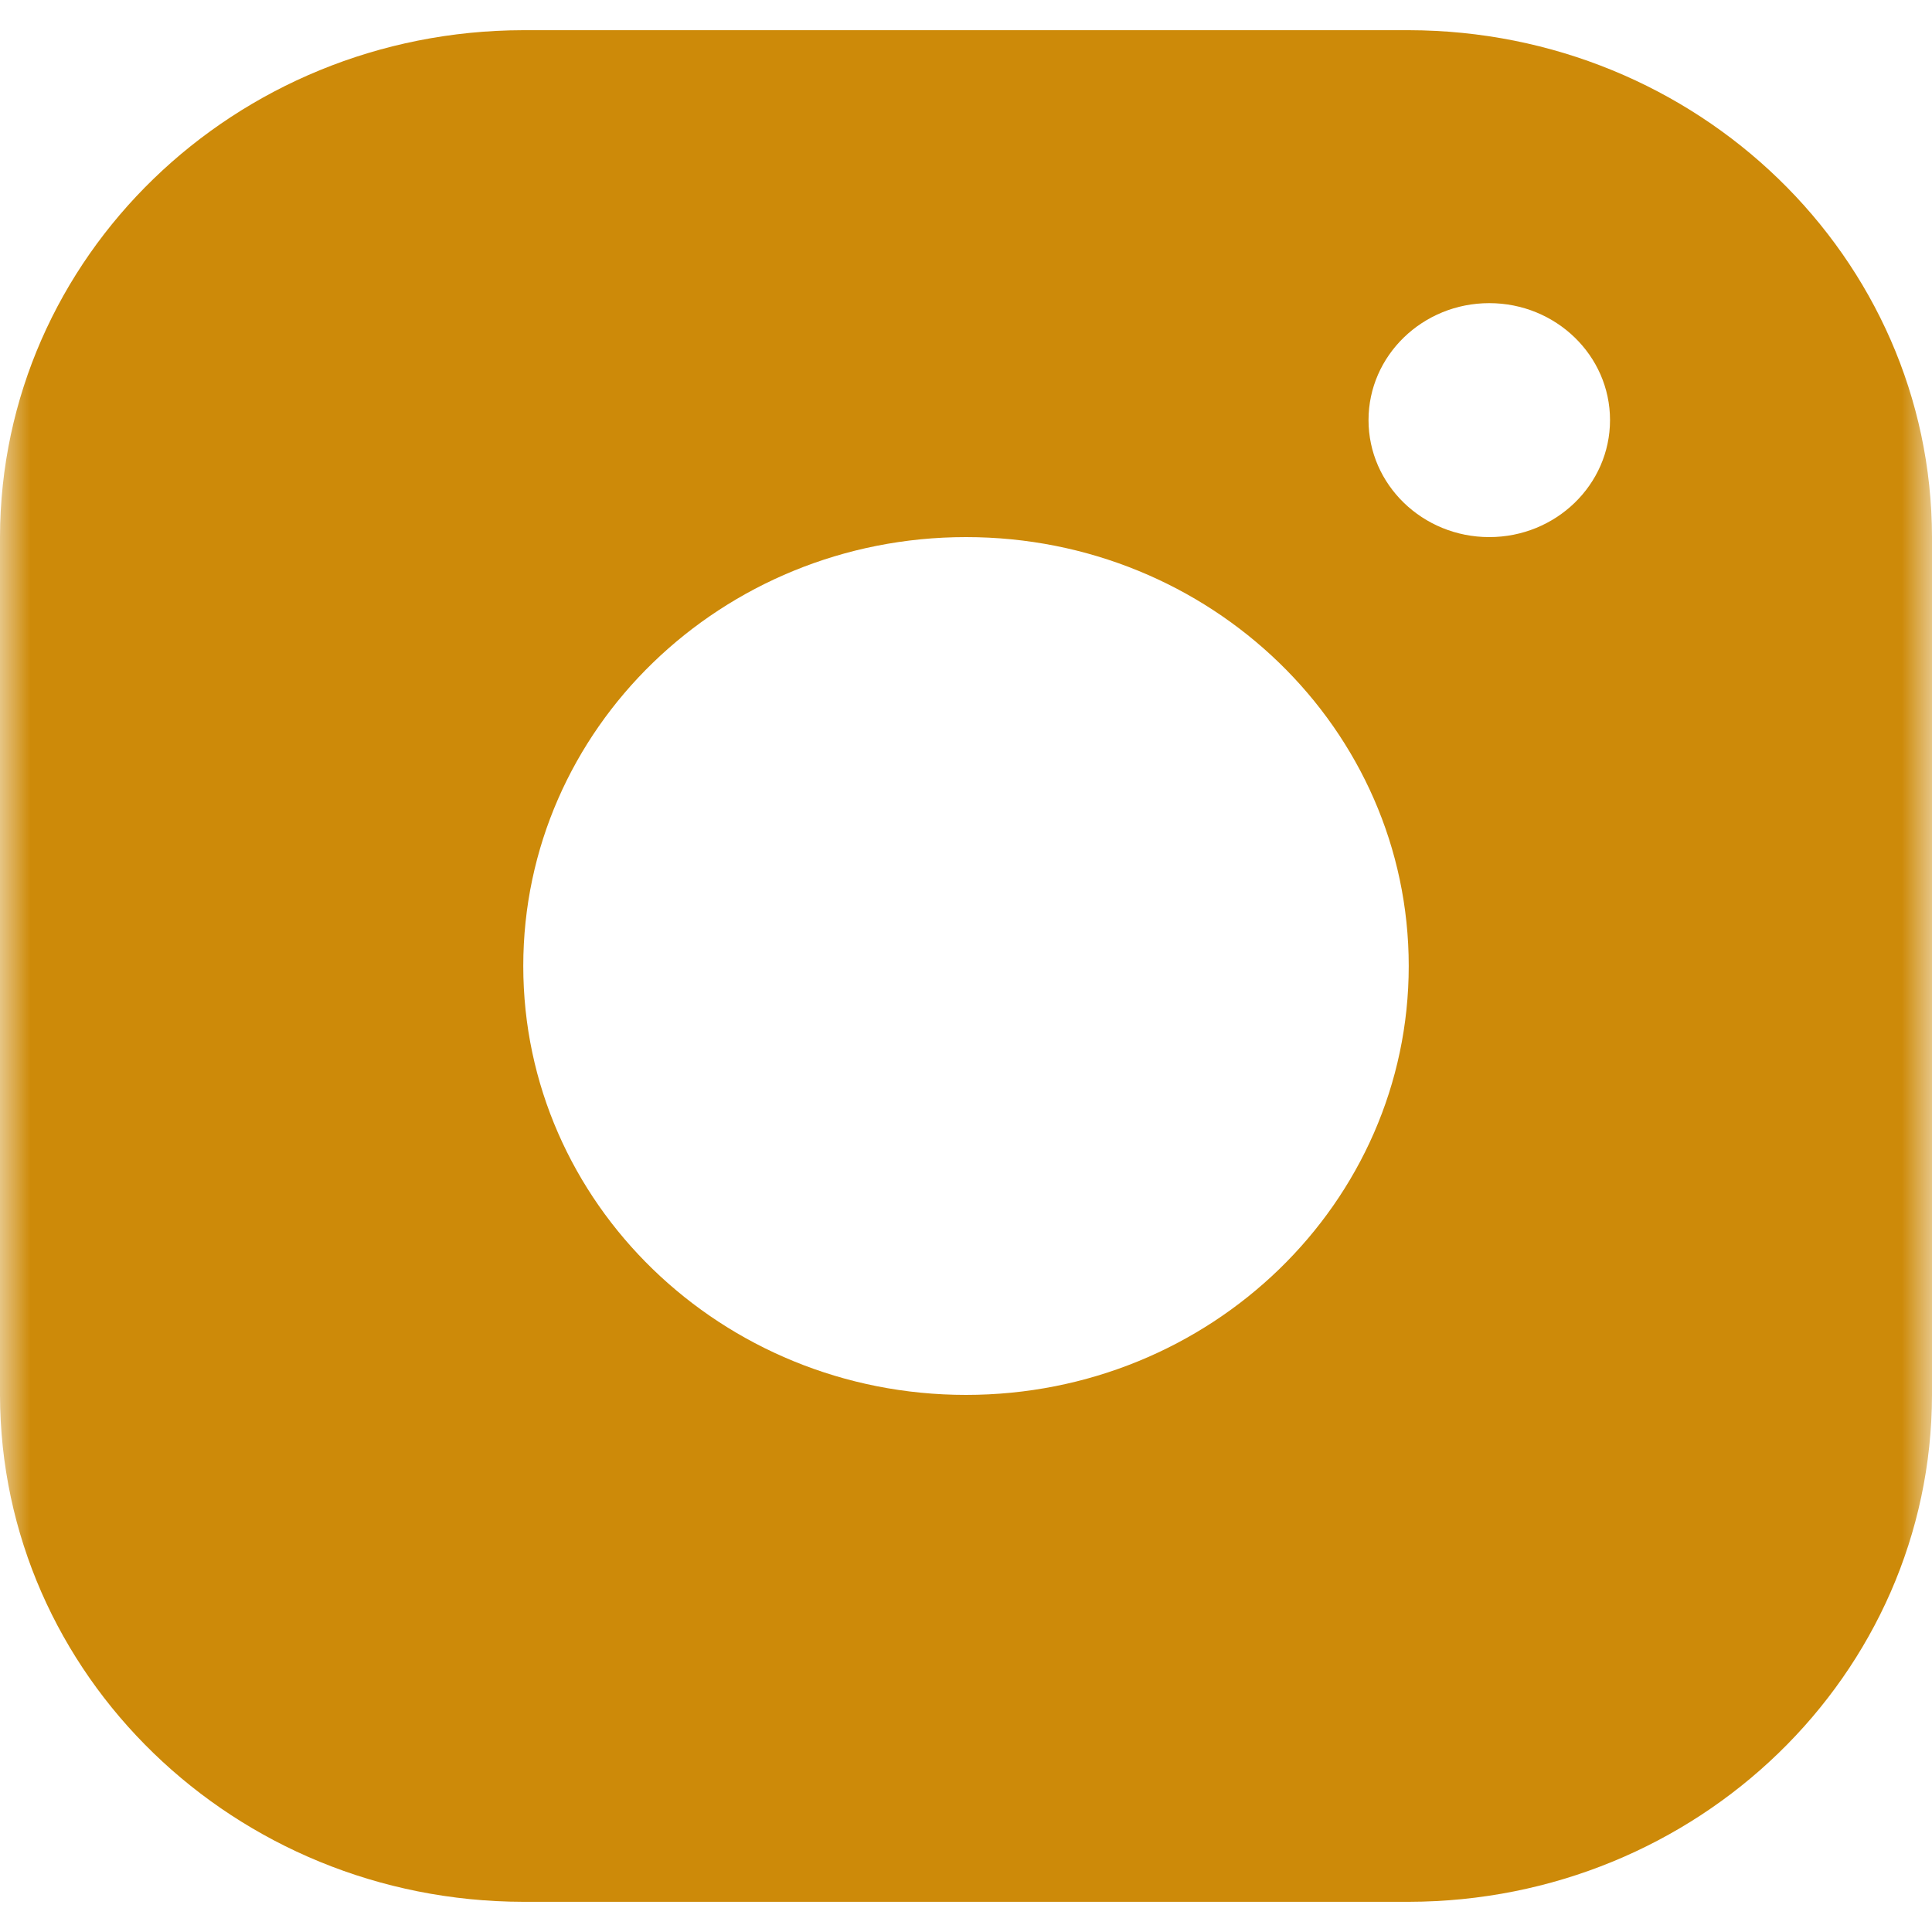 <?xml version="1.0" encoding="UTF-8"?>
<svg xmlns="http://www.w3.org/2000/svg" width="32" height="32" viewBox="0 0 32 32" fill="none">
  <g clip-path="url(#clip0_283_465)">
    <mask id="mask0_283_465" style="mask-type:luminance" maskUnits="userSpaceOnUse" x="0" y="0" width="32" height="32">
      <path d="M32 0H0V32H32V0Z" fill="white"></path>
    </mask>
    <g mask="url(#mask0_283_465)">
      <path d="M23.333 0.5H8.667C3.883 0.508 0.008 4.261 0 8.896V23.104C0.008 27.739 3.883 31.492 8.667 31.5H23.333C28.117 31.492 31.992 27.739 32 23.104V8.896C31.992 4.261 28.117 0.508 23.333 0.5ZM16 23.104C11.949 23.104 8.667 19.924 8.667 16C8.667 12.076 11.949 8.896 16 8.896C20.051 8.896 23.333 12.076 23.333 16C23.333 19.924 20.051 23.104 16 23.104ZM24.667 8.896C23.563 8.896 22.667 8.028 22.667 6.958C22.667 5.889 23.563 5.021 24.667 5.021C25.771 5.021 26.667 5.889 26.667 6.958C26.667 8.028 25.771 8.896 24.667 8.896Z" fill="url(#paint0_linear_283_465)"></path>
    </g>
  </g>
  <defs>
    <linearGradient id="paint0_linear_283_465" x1="16" y1="0.5" x2="16" y2="31.5" gradientUnits="userSpaceOnUse">
      <stop stop-color="#CD8A09"></stop>
      <stop offset="1" stop-color="#CD8A09"></stop>
    </linearGradient>
    <clipPath id="clip0_283_465">
      <rect width="32" height="32" fill="white"></rect>
    </clipPath>
  </defs>
</svg>
